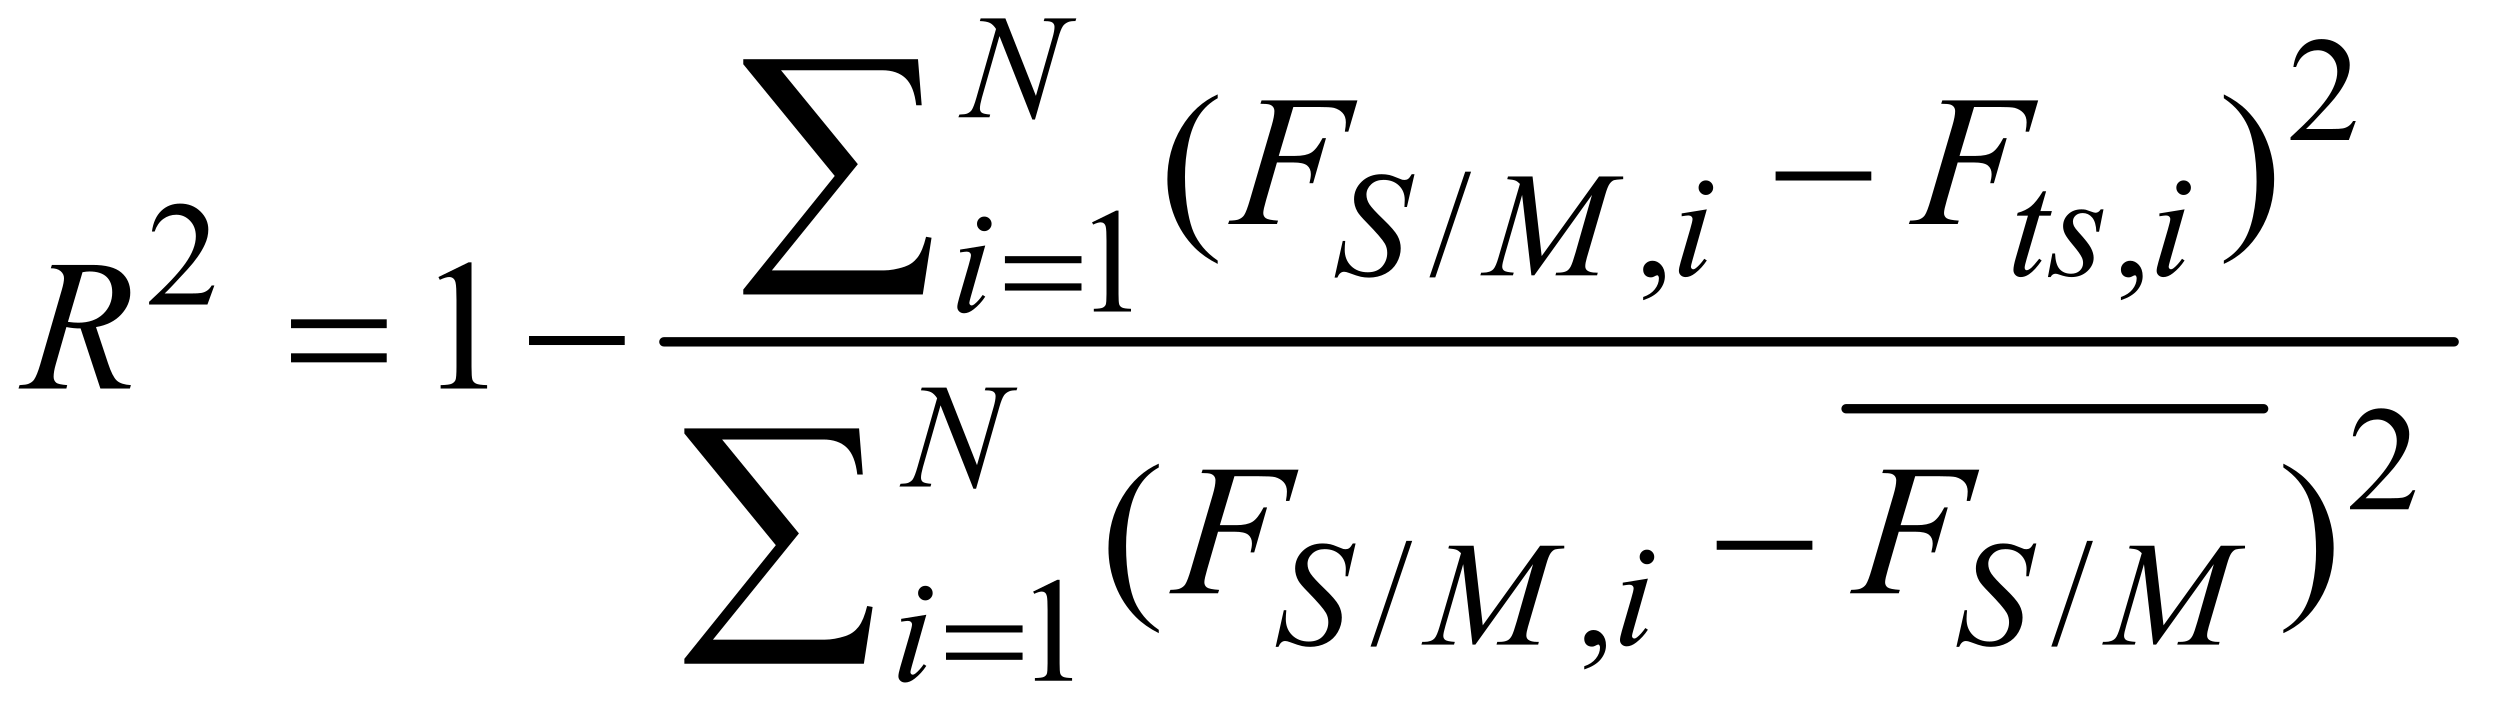 <?xml version="1.0" encoding="UTF-8"?>
<!DOCTYPE svg PUBLIC '-//W3C//DTD SVG 1.0//EN'
          'http://www.w3.org/TR/2001/REC-SVG-20010904/DTD/svg10.dtd'>
<svg stroke-dasharray="none" shape-rendering="auto" xmlns="http://www.w3.org/2000/svg" font-family="'Dialog'" text-rendering="auto" width="210" fill-opacity="1" color-interpolation="auto" color-rendering="auto" preserveAspectRatio="xMidYMid meet" font-size="12px" viewBox="0 0 210 60" fill="black" xmlns:xlink="http://www.w3.org/1999/xlink" stroke="black" image-rendering="auto" stroke-miterlimit="10" stroke-linecap="square" stroke-linejoin="miter" font-style="normal" stroke-width="1" height="60" stroke-dashoffset="0" font-weight="normal" stroke-opacity="1"
><!--Generated by the Batik Graphics2D SVG Generator--><defs id="genericDefs"
  /><g
  ><defs id="defs1"
    ><clipPath clipPathUnits="userSpaceOnUse" id="clipPath1"
      ><path d="M0.93 2.177 L133.869 2.177 L133.869 39.812 L0.93 39.812 L0.93 2.177 Z"
      /></clipPath
      ><clipPath clipPathUnits="userSpaceOnUse" id="clipPath2"
      ><path d="M29.707 69.551 L29.707 1271.949 L4276.949 1271.949 L4276.949 69.551 Z"
      /></clipPath
    ></defs
    ><g stroke-width="16" transform="scale(1.576,1.576) translate(-0.93,-2.177) matrix(0.031,0,0,0.031,0,0)" stroke-linejoin="round" stroke-linecap="round"
    ><line y2="773" fill="none" x1="3204" clip-path="url(#clipPath2)" x2="3922" y1="773"
    /></g
    ><g stroke-width="16" transform="matrix(0.049,0,0,0.049,-1.465,-3.43)" stroke-linejoin="round" stroke-linecap="round"
    ><line y2="656" fill="none" x1="1168" clip-path="url(#clipPath2)" x2="4237" y1="656"
    /></g
    ><g transform="matrix(0.049,0,0,0.049,-1.465,-3.43)"
    ><path d="M1752.625 509.125 L1883.875 509.125 L1883.875 521.25 L1752.625 521.25 L1752.625 509.125 ZM1752.625 555.75 L1883.875 555.75 L1883.875 568.125 L1752.625 568.125 L1752.625 555.75 Z" stroke="none" clip-path="url(#clipPath2)"
    /></g
    ><g transform="matrix(0.049,0,0,0.049,-1.465,-3.43)"
    ><path d="M1651.625 1142.125 L1782.875 1142.125 L1782.875 1154.25 L1651.625 1154.25 L1651.625 1142.125 ZM1651.625 1188.75 L1782.875 1188.75 L1782.875 1201.125 L1651.625 1201.125 L1651.625 1188.75 Z" stroke="none" clip-path="url(#clipPath2)"
    /></g
    ><g transform="matrix(0.049,0,0,0.049,-1.465,-3.43)"
    ><path d="M3073.781 364 L3237.844 364 L3237.844 379.469 L3073.781 379.469 L3073.781 364 Z" stroke="none" clip-path="url(#clipPath2)"
    /></g
    ><g transform="matrix(0.049,0,0,0.049,-1.465,-3.43)"
    ><path d="M528.781 617.406 L692.844 617.406 L692.844 632.562 L528.781 632.562 L528.781 617.406 ZM528.781 675.688 L692.844 675.688 L692.844 691.156 L528.781 691.156 L528.781 675.688 ZM936.781 646 L1100.844 646 L1100.844 661.469 L936.781 661.469 L936.781 646 Z" stroke="none" clip-path="url(#clipPath2)"
    /></g
    ><g transform="matrix(0.049,0,0,0.049,-1.465,-3.43)"
    ><path d="M2972.781 997 L3136.844 997 L3136.844 1012.469 L2972.781 1012.469 L2972.781 997 Z" stroke="none" clip-path="url(#clipPath2)"
    /></g
    ><g transform="matrix(0.049,0,0,0.049,-1.465,-3.43)"
    ><path d="M1611.812 574.812 L1304.078 574.812 L1304.078 566.375 L1460.875 371.609 L1304.078 180.125 L1304.078 171.453 L1603.609 171.453 L1609.938 250.438 L1600.562 250.438 Q1596.812 218.094 1582.398 204.266 Q1567.984 190.438 1542.203 190.438 L1368.766 190.438 L1500.484 351.453 L1353.062 533.562 L1544.781 533.562 Q1561.188 533.562 1580.641 527.234 Q1594 522.781 1602.789 511.414 Q1611.578 500.047 1617.438 475.906 L1626.812 477.547 L1611.812 574.812 Z" stroke="none" clip-path="url(#clipPath2)"
    /></g
    ><g transform="matrix(0.049,0,0,0.049,-1.465,-3.43)"
    ><path d="M1510.812 1207.812 L1203.078 1207.812 L1203.078 1199.375 L1359.875 1004.609 L1203.078 813.125 L1203.078 804.453 L1502.609 804.453 L1508.938 883.438 L1499.562 883.438 Q1495.812 851.094 1481.398 837.266 Q1466.984 823.438 1441.203 823.438 L1267.766 823.438 L1399.484 984.453 L1252.062 1166.562 L1443.781 1166.562 Q1460.188 1166.562 1479.641 1160.234 Q1493 1155.781 1501.789 1144.414 Q1510.578 1133.047 1516.438 1108.906 L1525.812 1110.547 L1510.812 1207.812 Z" stroke="none" clip-path="url(#clipPath2)"
    /></g
    ><g transform="matrix(0.049,0,0,0.049,-1.465,-3.43)"
    ><path d="M4068.375 277.375 L4056.5 310 L3956.5 310 L3956.5 305.375 Q4000.625 265.125 4018.625 239.625 Q4036.625 214.125 4036.625 193 Q4036.625 176.875 4026.75 166.5 Q4016.875 156.125 4003.125 156.125 Q3990.625 156.125 3980.688 163.438 Q3970.75 170.75 3966 184.875 L3961.375 184.875 Q3964.5 161.75 3977.438 149.375 Q3990.375 137 4009.75 137 Q4030.375 137 4044.188 150.25 Q4058 163.5 4058 181.5 Q4058 194.375 4052 207.25 Q4042.75 227.5 4022 250.125 Q3990.875 284.125 3983.125 291.125 L4027.375 291.125 Q4040.875 291.125 4046.312 290.125 Q4051.75 289.125 4056.125 286.062 Q4060.5 283 4063.75 277.375 L4068.375 277.375 Z" stroke="none" clip-path="url(#clipPath2)"
    /></g
    ><g transform="matrix(0.049,0,0,0.049,-1.465,-3.43)"
    ><path d="M2551.75 364.25 L2490.375 545.5 L2480.375 545.5 L2541.75 364.25 L2551.75 364.25 ZM2846.75 584.625 L2846.75 579.125 Q2859.625 574.875 2866.688 565.938 Q2873.75 557 2873.75 547 Q2873.75 544.625 2872.625 543 Q2871.75 541.875 2870.875 541.875 Q2869.5 541.875 2864.875 544.375 Q2862.625 545.5 2860.125 545.5 Q2854 545.5 2850.375 541.875 Q2846.75 538.25 2846.75 531.875 Q2846.75 525.75 2851.438 521.375 Q2856.125 517 2862.875 517 Q2871.125 517 2877.562 524.188 Q2884 531.375 2884 543.25 Q2884 556.125 2875.062 567.188 Q2866.125 578.25 2846.75 584.625 ZM3665.75 584.625 L3665.75 579.125 Q3678.625 574.875 3685.688 565.938 Q3692.75 557 3692.75 547 Q3692.75 544.625 3691.625 543 Q3690.75 541.875 3689.875 541.875 Q3688.5 541.875 3683.875 544.375 Q3681.625 545.5 3679.125 545.5 Q3673 545.5 3669.375 541.875 Q3665.75 538.25 3665.75 531.875 Q3665.75 525.75 3670.438 521.375 Q3675.125 517 3681.875 517 Q3690.125 517 3696.562 524.188 Q3703 531.375 3703 543.25 Q3703 556.125 3694.062 567.188 Q3685.125 578.25 3665.75 584.625 Z" stroke="none" clip-path="url(#clipPath2)"
    /></g
    ><g transform="matrix(0.049,0,0,0.049,-1.465,-3.43)"
    ><path d="M397.375 559.375 L385.5 592 L285.5 592 L285.5 587.375 Q329.625 547.125 347.625 521.625 Q365.625 496.125 365.625 475 Q365.625 458.875 355.75 448.5 Q345.875 438.125 332.125 438.125 Q319.625 438.125 309.688 445.438 Q299.75 452.75 295 466.875 L290.375 466.875 Q293.5 443.75 306.438 431.375 Q319.375 419 338.75 419 Q359.375 419 373.188 432.25 Q387 445.5 387 463.5 Q387 476.375 381 489.25 Q371.75 509.5 351 532.125 Q319.875 566.125 312.125 573.125 L356.375 573.125 Q369.875 573.125 375.312 572.125 Q380.75 571.125 385.125 568.062 Q389.5 565 392.75 559.375 L397.375 559.375 Z" stroke="none" clip-path="url(#clipPath2)"
    /></g
    ><g transform="matrix(0.049,0,0,0.049,-1.465,-3.43)"
    ><path d="M1902 451.125 L1943.25 431 L1947.375 431 L1947.375 574.125 Q1947.375 588.375 1948.562 591.875 Q1949.75 595.375 1953.5 597.25 Q1957.25 599.125 1968.75 599.375 L1968.75 604 L1905 604 L1905 599.375 Q1917 599.125 1920.5 597.312 Q1924 595.5 1925.375 592.438 Q1926.75 589.375 1926.75 574.125 L1926.75 482.625 Q1926.75 464.125 1925.5 458.875 Q1924.625 454.875 1922.312 453 Q1920 451.125 1916.75 451.125 Q1912.125 451.125 1903.875 455 L1902 451.125 Z" stroke="none" clip-path="url(#clipPath2)"
    /></g
    ><g transform="matrix(0.049,0,0,0.049,-1.465,-3.43)"
    ><path d="M4170.375 910.375 L4158.5 943 L4058.5 943 L4058.5 938.375 Q4102.625 898.125 4120.625 872.625 Q4138.625 847.125 4138.625 826 Q4138.625 809.875 4128.75 799.5 Q4118.875 789.125 4105.125 789.125 Q4092.625 789.125 4082.688 796.438 Q4072.75 803.75 4068 817.875 L4063.375 817.875 Q4066.5 794.75 4079.438 782.375 Q4092.375 770 4111.75 770 Q4132.375 770 4146.188 783.25 Q4160 796.5 4160 814.5 Q4160 827.375 4154 840.25 Q4144.75 860.5 4124 883.125 Q4092.875 917.125 4085.125 924.125 L4129.375 924.125 Q4142.875 924.125 4148.312 923.125 Q4153.75 922.125 4158.125 919.062 Q4162.5 916 4165.75 910.375 L4170.375 910.375 Z" stroke="none" clip-path="url(#clipPath2)"
    /></g
    ><g transform="matrix(0.049,0,0,0.049,-1.465,-3.43)"
    ><path d="M2450.75 997.25 L2389.375 1178.5 L2379.375 1178.5 L2440.75 997.25 L2450.75 997.25 ZM2745.75 1217.625 L2745.75 1212.125 Q2758.625 1207.875 2765.688 1198.938 Q2772.75 1190 2772.75 1180 Q2772.75 1177.625 2771.625 1176 Q2770.75 1174.875 2769.875 1174.875 Q2768.5 1174.875 2763.875 1177.375 Q2761.625 1178.5 2759.125 1178.5 Q2753 1178.5 2749.375 1174.875 Q2745.75 1171.25 2745.75 1164.875 Q2745.75 1158.75 2750.438 1154.375 Q2755.125 1150 2761.875 1150 Q2770.125 1150 2776.562 1157.188 Q2783 1164.375 2783 1176.25 Q2783 1189.125 2774.062 1200.188 Q2765.125 1211.25 2745.75 1217.625 ZM3617.75 997.25 L3556.375 1178.5 L3546.375 1178.5 L3607.75 997.25 L3617.75 997.25 Z" stroke="none" clip-path="url(#clipPath2)"
    /></g
    ><g transform="matrix(0.049,0,0,0.049,-1.465,-3.43)"
    ><path d="M1801 1084.125 L1842.25 1064 L1846.375 1064 L1846.375 1207.125 Q1846.375 1221.375 1847.562 1224.875 Q1848.75 1228.375 1852.5 1230.25 Q1856.25 1232.125 1867.75 1232.375 L1867.75 1237 L1804 1237 L1804 1232.375 Q1816 1232.125 1819.5 1230.312 Q1823 1228.5 1824.375 1225.438 Q1825.75 1222.375 1825.75 1207.125 L1825.75 1115.625 Q1825.75 1097.125 1824.5 1091.875 Q1823.625 1087.875 1821.312 1086 Q1819 1084.125 1815.75 1084.125 Q1811.125 1084.125 1802.875 1088 L1801 1084.125 Z" stroke="none" clip-path="url(#clipPath2)"
    /></g
    ><g transform="matrix(0.049,0,0,0.049,-1.465,-3.43)"
    ><path d="M2117.375 516.656 L2117.375 522.438 Q2093.781 510.562 2078 494.625 Q2055.5 471.969 2043.312 441.188 Q2031.125 410.406 2031.125 377.281 Q2031.125 328.844 2055.031 288.922 Q2078.938 249 2117.375 231.812 L2117.375 238.375 Q2098.156 249 2085.812 267.438 Q2073.469 285.875 2067.375 314.156 Q2061.281 342.438 2061.281 373.219 Q2061.281 406.656 2066.438 434 Q2070.5 455.562 2076.281 468.609 Q2082.062 481.656 2091.828 493.688 Q2101.594 505.719 2117.375 516.656 ZM3842.188 238.375 L3842.188 231.812 Q3865.938 243.531 3881.719 259.469 Q3904.062 282.281 3916.25 312.984 Q3928.438 343.688 3928.438 376.969 Q3928.438 425.406 3904.609 465.328 Q3880.781 505.25 3842.188 522.438 L3842.188 516.656 Q3861.406 505.875 3873.828 487.516 Q3886.25 469.156 3892.266 440.797 Q3898.281 412.438 3898.281 381.656 Q3898.281 348.375 3893.125 320.875 Q3889.219 299.312 3883.359 286.344 Q3877.5 273.375 3867.812 261.344 Q3858.125 249.312 3842.188 238.375 Z" stroke="none" clip-path="url(#clipPath2)"
    /></g
    ><g transform="matrix(0.049,0,0,0.049,-1.465,-3.43)"
    ><path d="M781.5 544.906 L833.062 519.75 L838.219 519.75 L838.219 698.656 Q838.219 716.469 839.703 720.844 Q841.188 725.219 845.875 727.562 Q850.562 729.906 864.938 730.219 L864.938 736 L785.25 736 L785.25 730.219 Q800.25 729.906 804.625 727.641 Q809 725.375 810.719 721.547 Q812.438 717.719 812.438 698.656 L812.438 584.281 Q812.438 561.156 810.875 554.594 Q809.781 549.594 806.891 547.25 Q804 544.906 799.938 544.906 Q794.156 544.906 783.844 549.75 L781.5 544.906 Z" stroke="none" clip-path="url(#clipPath2)"
    /></g
    ><g transform="matrix(0.049,0,0,0.049,-1.465,-3.43)"
    ><path d="M2016.375 1149.656 L2016.375 1155.438 Q1992.781 1143.562 1977 1127.625 Q1954.5 1104.969 1942.312 1074.188 Q1930.125 1043.406 1930.125 1010.281 Q1930.125 961.844 1954.031 921.922 Q1977.938 882 2016.375 864.812 L2016.375 871.375 Q1997.156 882 1984.812 900.438 Q1972.469 918.875 1966.375 947.156 Q1960.281 975.438 1960.281 1006.219 Q1960.281 1039.656 1965.438 1067 Q1969.5 1088.562 1975.281 1101.609 Q1981.062 1114.656 1990.828 1126.688 Q2000.594 1138.719 2016.375 1149.656 ZM3944.188 871.375 L3944.188 864.812 Q3967.938 876.531 3983.719 892.469 Q4006.062 915.281 4018.25 945.984 Q4030.438 976.688 4030.438 1009.969 Q4030.438 1058.406 4006.609 1098.328 Q3982.781 1138.25 3944.188 1155.438 L3944.188 1149.656 Q3963.406 1138.875 3975.828 1120.516 Q3988.25 1102.156 3994.266 1073.797 Q4000.281 1045.438 4000.281 1014.656 Q4000.281 981.375 3995.125 953.875 Q3991.219 932.312 3985.359 919.344 Q3979.5 906.375 3969.812 894.344 Q3960.125 882.312 3944.188 871.375 Z" stroke="none" clip-path="url(#clipPath2)"
    /></g
    ><g transform="matrix(0.049,0,0,0.049,-1.465,-3.43)"
    ><path d="M1753.375 101.5 L1805.75 234.375 L1834.125 135.125 Q1837.625 122.875 1837.625 116.125 Q1837.625 111.5 1834.375 108.875 Q1831.125 106.25 1822.25 106.25 Q1820.75 106.25 1819.125 106.125 L1820.5 101.5 L1875 101.5 L1873.5 106.125 Q1865 106 1860.875 107.875 Q1855 110.5 1852.125 114.625 Q1848.125 120.5 1844 135.125 L1804.125 274.875 L1799.625 274.875 L1743.25 131.875 L1713.125 237.5 Q1709.75 249.5 1709.75 255.875 Q1709.75 260.625 1712.812 263.062 Q1715.875 265.5 1727.375 266.375 L1726.125 271 L1672.875 271 L1674.625 266.375 Q1684.625 266.125 1688 264.625 Q1693.125 262.375 1695.625 258.75 Q1699.25 253.25 1703.75 237.5 L1737.375 119.625 Q1732.5 112.125 1726.938 109.312 Q1721.375 106.5 1709.625 106.125 L1711 101.5 L1753.375 101.5 Z" stroke="none" clip-path="url(#clipPath2)"
    /></g
    ><g transform="matrix(0.049,0,0,0.049,-1.465,-3.43)"
    ><path d="M2317.75 545.875 L2331.75 483 L2336 483 Q2335.125 492.125 2335.125 498.125 Q2335.125 515.25 2346.062 526 Q2357 536.75 2374.625 536.75 Q2391 536.75 2399.5 526.688 Q2408 516.625 2408 503.5 Q2408 495 2404.125 488 Q2398.25 477.625 2372.75 451.5 Q2360.375 439 2356.875 432.875 Q2351.125 422.75 2351.125 411.625 Q2351.125 393.875 2364.375 381.25 Q2377.625 368.625 2398.375 368.625 Q2405.375 368.625 2411.625 370 Q2415.5 370.75 2425.75 375 Q2433 377.875 2433.75 378.125 Q2435.5 378.5 2437.625 378.5 Q2441.25 378.5 2443.875 376.625 Q2446.5 374.75 2450 368.625 L2454.75 368.625 L2441.75 424.875 L2437.5 424.875 Q2438 417.375 2438 412.75 Q2438 397.625 2428 388 Q2418 378.375 2401.625 378.375 Q2388.625 378.375 2380.5 386 Q2372.375 393.625 2372.375 403.625 Q2372.375 412.375 2377.562 420.312 Q2382.75 428.25 2401.438 446.188 Q2420.125 464.125 2425.625 474.188 Q2431.125 484.25 2431.125 495.625 Q2431.125 508.5 2424.312 520.562 Q2417.5 532.625 2404.75 539.25 Q2392 545.875 2376.875 545.875 Q2369.375 545.875 2362.875 544.5 Q2356.375 543.125 2342.125 537.75 Q2337.25 535.875 2334 535.875 Q2326.625 535.875 2322.5 545.875 L2317.75 545.875 ZM2657.125 372.5 L2672.75 509 L2771.125 372.5 L2812.5 372.5 L2812.5 377.125 Q2799 378 2796.625 378.875 Q2792.5 380.5 2789.062 385.375 Q2785.625 390.25 2781.625 404.125 L2750.25 511.625 Q2747.5 521 2747.5 526.375 Q2747.5 531.25 2750.875 533.75 Q2755.625 537.375 2765.875 537.375 L2768.875 537.375 L2767.75 542 L2696.375 542 L2697.625 537.375 L2701 537.375 Q2710.5 537.375 2715.5 534.625 Q2719.375 532.625 2722.438 527.062 Q2725.5 521.5 2731 502.375 L2759 404.125 L2660.125 542 L2655.125 542 L2639.25 404.125 L2609 509 Q2605.125 522.375 2605.125 527 Q2605.125 531.625 2608.5 534.062 Q2611.875 536.5 2624.875 537.375 L2623.5 542 L2567.625 542 L2569 537.375 L2572.375 537.375 Q2584.75 537.375 2590.25 531.125 Q2594.25 526.625 2598.625 511.625 L2635.5 385.25 Q2631.375 381 2627.625 379.5 Q2623.875 378 2613.75 377.125 L2615 372.5 L2657.125 372.5 ZM2954.25 379.25 Q2959.5 379.25 2963.125 382.875 Q2966.75 386.5 2966.75 391.75 Q2966.75 396.875 2963.062 400.562 Q2959.375 404.25 2954.25 404.25 Q2949.125 404.25 2945.438 400.562 Q2941.75 396.875 2941.75 391.75 Q2941.75 386.5 2945.375 382.875 Q2949 379.25 2954.25 379.25 ZM2955.875 428.875 L2931.125 516.5 Q2928.625 525.375 2928.625 527.125 Q2928.625 529.125 2929.812 530.375 Q2931 531.625 2932.625 531.625 Q2934.5 531.625 2937.125 529.625 Q2944.25 524 2951.5 513.625 L2955.875 516.5 Q2947.375 529.5 2935.875 538.375 Q2927.375 545 2919.625 545 Q2914.5 545 2911.25 541.938 Q2908 538.875 2908 534.25 Q2908 529.625 2911.125 518.875 L2927.375 462.875 Q2931.375 449.125 2931.375 445.625 Q2931.375 442.875 2929.438 441.125 Q2927.5 439.375 2924.125 439.375 Q2921.375 439.375 2912.75 440.75 L2912.75 435.875 L2955.875 428.875 ZM3537.5 397.875 L3527.75 431.875 L3547.375 431.875 L3545.25 439.75 L3525.75 439.75 L3504.25 513.5 Q3500.75 525.375 3500.75 528.875 Q3500.75 531 3501.75 532.125 Q3502.75 533.25 3504.125 533.25 Q3507.25 533.25 3512.375 528.875 Q3515.375 526.375 3525.75 513.5 L3529.875 516.625 Q3518.375 533.375 3508.125 540.25 Q3501.125 545 3494 545 Q3488.5 545 3485 541.562 Q3481.5 538.125 3481.5 532.75 Q3481.5 526 3485.5 512.125 L3506.375 439.75 L3487.5 439.75 L3488.75 434.875 Q3502.5 431.125 3511.625 423.688 Q3520.75 416.25 3532 397.875 L3537.5 397.875 ZM3635.875 428.875 L3628.25 467.25 L3623.625 467.25 Q3623 450.5 3616.5 442.875 Q3610 435.25 3600.375 435.25 Q3592.625 435.25 3588.062 439.5 Q3583.5 443.75 3583.5 449.75 Q3583.5 453.875 3585.312 457.625 Q3587.125 461.375 3593.25 468.125 Q3609.5 485.875 3614.25 494.875 Q3619 503.875 3619 511.875 Q3619 524.875 3608.188 534.938 Q3597.375 545 3580.875 545 Q3571.875 545 3560.125 540.75 Q3556 539.25 3553.75 539.25 Q3548.125 539.25 3545.25 545 L3540.625 545 L3548.25 504.5 L3552.875 504.5 Q3553.625 523.5 3560.75 531.375 Q3567.875 539.25 3580.25 539.25 Q3589.75 539.25 3595.312 533.938 Q3600.875 528.625 3600.875 520.875 Q3600.875 515.875 3598.875 511.625 Q3595.375 504.125 3584.188 490.875 Q3573 477.625 3569.812 471 Q3566.625 464.375 3566.625 457.75 Q3566.625 445.625 3575.438 437.25 Q3584.25 428.875 3598.125 428.875 Q3602.125 428.875 3605.375 429.5 Q3607.125 429.875 3613.562 432.312 Q3620 434.75 3622.125 434.75 Q3627.5 434.75 3631.125 428.875 L3635.875 428.875 ZM3773.25 379.25 Q3778.5 379.25 3782.125 382.875 Q3785.75 386.5 3785.75 391.75 Q3785.75 396.875 3782.062 400.562 Q3778.375 404.25 3773.25 404.25 Q3768.125 404.25 3764.438 400.562 Q3760.75 396.875 3760.75 391.75 Q3760.75 386.5 3764.375 382.875 Q3768 379.25 3773.25 379.25 ZM3774.875 428.875 L3750.125 516.5 Q3747.625 525.375 3747.625 527.125 Q3747.625 529.125 3748.812 530.375 Q3750 531.625 3751.625 531.625 Q3753.5 531.625 3756.125 529.625 Q3763.25 524 3770.5 513.625 L3774.875 516.5 Q3766.375 529.5 3754.875 538.375 Q3746.375 545 3738.625 545 Q3733.5 545 3730.25 541.938 Q3727 538.875 3727 534.25 Q3727 529.625 3730.125 518.875 L3746.375 462.875 Q3750.375 449.125 3750.375 445.625 Q3750.375 442.875 3748.438 441.125 Q3746.5 439.375 3743.125 439.375 Q3740.375 439.375 3731.75 440.75 L3731.75 435.875 L3774.875 428.875 Z" stroke="none" clip-path="url(#clipPath2)"
    /></g
    ><g transform="matrix(0.049,0,0,0.049,-1.465,-3.43)"
    ><path d="M1717.25 441.25 Q1722.5 441.25 1726.125 444.875 Q1729.75 448.5 1729.75 453.75 Q1729.75 458.875 1726.062 462.562 Q1722.375 466.25 1717.25 466.25 Q1712.125 466.25 1708.438 462.562 Q1704.75 458.875 1704.75 453.75 Q1704.75 448.5 1708.375 444.875 Q1712 441.25 1717.25 441.25 ZM1718.875 490.875 L1694.125 578.5 Q1691.625 587.375 1691.625 589.125 Q1691.625 591.125 1692.812 592.375 Q1694 593.625 1695.625 593.625 Q1697.5 593.625 1700.125 591.625 Q1707.25 586 1714.5 575.625 L1718.875 578.5 Q1710.375 591.5 1698.875 600.375 Q1690.375 607 1682.625 607 Q1677.5 607 1674.25 603.938 Q1671 600.875 1671 596.25 Q1671 591.625 1674.125 580.875 L1690.375 524.875 Q1694.375 511.125 1694.375 507.625 Q1694.375 504.875 1692.438 503.125 Q1690.5 501.375 1687.125 501.375 Q1684.375 501.375 1675.75 502.75 L1675.75 497.875 L1718.875 490.875 Z" stroke="none" clip-path="url(#clipPath2)"
    /></g
    ><g transform="matrix(0.049,0,0,0.049,-1.465,-3.43)"
    ><path d="M1652.375 734.5 L1704.75 867.375 L1733.125 768.125 Q1736.625 755.875 1736.625 749.125 Q1736.625 744.5 1733.375 741.875 Q1730.125 739.25 1721.25 739.25 Q1719.75 739.25 1718.125 739.125 L1719.5 734.5 L1774 734.5 L1772.5 739.125 Q1764 739 1759.875 740.875 Q1754 743.5 1751.125 747.625 Q1747.125 753.5 1743 768.125 L1703.125 907.875 L1698.625 907.875 L1642.25 764.875 L1612.125 870.5 Q1608.75 882.5 1608.75 888.875 Q1608.75 893.625 1611.812 896.062 Q1614.875 898.5 1626.375 899.375 L1625.125 904 L1571.875 904 L1573.625 899.375 Q1583.625 899.125 1587 897.625 Q1592.125 895.375 1594.625 891.75 Q1598.25 886.25 1602.75 870.5 L1636.375 752.625 Q1631.5 745.125 1625.938 742.312 Q1620.375 739.5 1608.625 739.125 L1610 734.5 L1652.375 734.5 Z" stroke="none" clip-path="url(#clipPath2)"
    /></g
    ><g transform="matrix(0.049,0,0,0.049,-1.465,-3.43)"
    ><path d="M2216.75 1178.875 L2230.75 1116 L2235 1116 Q2234.125 1125.125 2234.125 1131.125 Q2234.125 1148.25 2245.062 1159 Q2256 1169.75 2273.625 1169.75 Q2290 1169.75 2298.5 1159.688 Q2307 1149.625 2307 1136.5 Q2307 1128 2303.125 1121 Q2297.25 1110.625 2271.75 1084.5 Q2259.375 1072 2255.875 1065.875 Q2250.125 1055.75 2250.125 1044.625 Q2250.125 1026.875 2263.375 1014.25 Q2276.625 1001.625 2297.375 1001.625 Q2304.375 1001.625 2310.625 1003 Q2314.5 1003.75 2324.75 1008 Q2332 1010.875 2332.75 1011.125 Q2334.5 1011.5 2336.625 1011.5 Q2340.25 1011.5 2342.875 1009.625 Q2345.5 1007.75 2349 1001.625 L2353.75 1001.625 L2340.75 1057.875 L2336.5 1057.875 Q2337 1050.375 2337 1045.75 Q2337 1030.625 2327 1021 Q2317 1011.375 2300.625 1011.375 Q2287.625 1011.375 2279.5 1019 Q2271.375 1026.625 2271.375 1036.625 Q2271.375 1045.375 2276.562 1053.312 Q2281.75 1061.25 2300.438 1079.188 Q2319.125 1097.125 2324.625 1107.188 Q2330.125 1117.25 2330.125 1128.625 Q2330.125 1141.5 2323.312 1153.562 Q2316.5 1165.625 2303.75 1172.25 Q2291 1178.875 2275.875 1178.875 Q2268.375 1178.875 2261.875 1177.5 Q2255.375 1176.125 2241.125 1170.75 Q2236.25 1168.875 2233 1168.875 Q2225.625 1168.875 2221.5 1178.875 L2216.75 1178.875 ZM2556.125 1005.5 L2571.75 1142 L2670.125 1005.5 L2711.5 1005.5 L2711.5 1010.125 Q2698 1011 2695.625 1011.875 Q2691.5 1013.5 2688.062 1018.375 Q2684.625 1023.25 2680.625 1037.125 L2649.25 1144.625 Q2646.5 1154 2646.5 1159.375 Q2646.5 1164.25 2649.875 1166.75 Q2654.625 1170.375 2664.875 1170.375 L2667.875 1170.375 L2666.75 1175 L2595.375 1175 L2596.625 1170.375 L2600 1170.375 Q2609.5 1170.375 2614.5 1167.625 Q2618.375 1165.625 2621.438 1160.062 Q2624.5 1154.5 2630 1135.375 L2658 1037.125 L2559.125 1175 L2554.125 1175 L2538.25 1037.125 L2508 1142 Q2504.125 1155.375 2504.125 1160 Q2504.125 1164.625 2507.5 1167.062 Q2510.875 1169.5 2523.875 1170.375 L2522.5 1175 L2466.625 1175 L2468 1170.375 L2471.375 1170.375 Q2483.75 1170.375 2489.25 1164.125 Q2493.25 1159.625 2497.625 1144.625 L2534.5 1018.25 Q2530.375 1014 2526.625 1012.5 Q2522.875 1011 2512.75 1010.125 L2514 1005.5 L2556.125 1005.5 ZM2853.25 1012.25 Q2858.5 1012.25 2862.125 1015.875 Q2865.75 1019.5 2865.75 1024.75 Q2865.75 1029.875 2862.062 1033.562 Q2858.375 1037.25 2853.25 1037.25 Q2848.125 1037.25 2844.438 1033.562 Q2840.75 1029.875 2840.75 1024.75 Q2840.75 1019.5 2844.375 1015.875 Q2848 1012.25 2853.25 1012.25 ZM2854.875 1061.875 L2830.125 1149.5 Q2827.625 1158.375 2827.625 1160.125 Q2827.625 1162.125 2828.812 1163.375 Q2830 1164.625 2831.625 1164.625 Q2833.5 1164.625 2836.125 1162.625 Q2843.25 1157 2850.5 1146.625 L2854.875 1149.5 Q2846.375 1162.5 2834.875 1171.375 Q2826.375 1178 2818.625 1178 Q2813.5 1178 2810.25 1174.938 Q2807 1171.875 2807 1167.25 Q2807 1162.625 2810.125 1151.875 L2826.375 1095.875 Q2830.375 1082.125 2830.375 1078.625 Q2830.375 1075.875 2828.438 1074.125 Q2826.5 1072.375 2823.125 1072.375 Q2820.375 1072.375 2811.75 1073.75 L2811.75 1068.875 L2854.875 1061.875 ZM3383.75 1178.875 L3397.75 1116 L3402 1116 Q3401.125 1125.125 3401.125 1131.125 Q3401.125 1148.25 3412.062 1159 Q3423 1169.75 3440.625 1169.75 Q3457 1169.75 3465.5 1159.688 Q3474 1149.625 3474 1136.5 Q3474 1128 3470.125 1121 Q3464.25 1110.625 3438.75 1084.5 Q3426.375 1072 3422.875 1065.875 Q3417.125 1055.75 3417.125 1044.625 Q3417.125 1026.875 3430.375 1014.25 Q3443.625 1001.625 3464.375 1001.625 Q3471.375 1001.625 3477.625 1003 Q3481.5 1003.75 3491.75 1008 Q3499 1010.875 3499.75 1011.125 Q3501.5 1011.5 3503.625 1011.5 Q3507.25 1011.5 3509.875 1009.625 Q3512.5 1007.75 3516 1001.625 L3520.75 1001.625 L3507.75 1057.875 L3503.5 1057.875 Q3504 1050.375 3504 1045.75 Q3504 1030.625 3494 1021 Q3484 1011.375 3467.625 1011.375 Q3454.625 1011.375 3446.5 1019 Q3438.375 1026.625 3438.375 1036.625 Q3438.375 1045.375 3443.562 1053.312 Q3448.75 1061.25 3467.438 1079.188 Q3486.125 1097.125 3491.625 1107.188 Q3497.125 1117.25 3497.125 1128.625 Q3497.125 1141.5 3490.312 1153.562 Q3483.5 1165.625 3470.75 1172.25 Q3458 1178.875 3442.875 1178.875 Q3435.375 1178.875 3428.875 1177.5 Q3422.375 1176.125 3408.125 1170.75 Q3403.25 1168.875 3400 1168.875 Q3392.625 1168.875 3388.5 1178.875 L3383.75 1178.875 ZM3723.125 1005.5 L3738.75 1142 L3837.125 1005.5 L3878.5 1005.5 L3878.5 1010.125 Q3865 1011 3862.625 1011.875 Q3858.5 1013.5 3855.062 1018.375 Q3851.625 1023.25 3847.625 1037.125 L3816.25 1144.625 Q3813.5 1154 3813.5 1159.375 Q3813.5 1164.25 3816.875 1166.75 Q3821.625 1170.375 3831.875 1170.375 L3834.875 1170.375 L3833.75 1175 L3762.375 1175 L3763.625 1170.375 L3767 1170.375 Q3776.5 1170.375 3781.5 1167.625 Q3785.375 1165.625 3788.438 1160.062 Q3791.5 1154.5 3797 1135.375 L3825 1037.125 L3726.125 1175 L3721.125 1175 L3705.25 1037.125 L3675 1142 Q3671.125 1155.375 3671.125 1160 Q3671.125 1164.625 3674.5 1167.062 Q3677.875 1169.5 3690.875 1170.375 L3689.5 1175 L3633.625 1175 L3635 1170.375 L3638.375 1170.375 Q3650.75 1170.375 3656.25 1164.125 Q3660.25 1159.625 3664.625 1144.625 L3701.5 1018.25 Q3697.375 1014 3693.625 1012.5 Q3689.875 1011 3679.75 1010.125 L3681 1005.5 L3723.125 1005.5 Z" stroke="none" clip-path="url(#clipPath2)"
    /></g
    ><g transform="matrix(0.049,0,0,0.049,-1.465,-3.43)"
    ><path d="M1616.25 1074.25 Q1621.5 1074.25 1625.125 1077.875 Q1628.75 1081.5 1628.75 1086.75 Q1628.75 1091.875 1625.062 1095.562 Q1621.375 1099.25 1616.25 1099.25 Q1611.125 1099.25 1607.438 1095.562 Q1603.75 1091.875 1603.75 1086.75 Q1603.75 1081.5 1607.375 1077.875 Q1611 1074.25 1616.25 1074.25 ZM1617.875 1123.875 L1593.125 1211.5 Q1590.625 1220.375 1590.625 1222.125 Q1590.625 1224.125 1591.812 1225.375 Q1593 1226.625 1594.625 1226.625 Q1596.5 1226.625 1599.125 1224.625 Q1606.25 1219 1613.5 1208.625 L1617.875 1211.5 Q1609.375 1224.5 1597.875 1233.375 Q1589.375 1240 1581.625 1240 Q1576.5 1240 1573.25 1236.938 Q1570 1233.875 1570 1229.25 Q1570 1224.625 1573.125 1213.875 L1589.375 1157.875 Q1593.375 1144.125 1593.375 1140.625 Q1593.375 1137.875 1591.438 1136.125 Q1589.5 1134.375 1586.125 1134.375 Q1583.375 1134.375 1574.75 1135.75 L1574.75 1130.875 L1617.875 1123.875 Z" stroke="none" clip-path="url(#clipPath2)"
    /></g
    ><g transform="matrix(0.049,0,0,0.049,-1.465,-3.43)"
    ><path d="M2247.062 253.375 L2222.062 337.281 L2249.875 337.281 Q2268.625 337.281 2277.922 331.5 Q2287.219 325.719 2297.062 306.812 L2303 306.812 L2280.969 384 L2274.719 384 Q2277.062 374.625 2277.062 368.531 Q2277.062 359 2270.734 353.766 Q2264.406 348.531 2247.062 348.531 L2218.938 348.531 L2200.5 412.438 Q2195.5 429.469 2195.5 435.094 Q2195.5 440.875 2199.797 444 Q2204.094 447.125 2220.812 448.219 L2218.938 454 L2135.188 454 L2137.219 448.219 Q2149.406 447.906 2153.469 446.031 Q2159.719 443.375 2162.688 438.844 Q2166.906 432.438 2172.688 412.438 L2210.031 284.781 Q2214.562 269.312 2214.562 260.562 Q2214.562 256.5 2212.531 253.609 Q2210.5 250.719 2206.516 249.312 Q2202.531 247.906 2190.656 247.906 L2192.531 242.125 L2356.906 242.125 L2341.281 295.719 L2335.344 295.719 Q2337.062 286.031 2337.062 279.781 Q2337.062 269.469 2331.359 263.453 Q2325.656 257.438 2316.75 254.938 Q2310.5 253.375 2288.781 253.375 L2247.062 253.375 ZM3414.062 253.375 L3389.062 337.281 L3416.875 337.281 Q3435.625 337.281 3444.922 331.5 Q3454.219 325.719 3464.062 306.812 L3470 306.812 L3447.969 384 L3441.719 384 Q3444.062 374.625 3444.062 368.531 Q3444.062 359 3437.734 353.766 Q3431.406 348.531 3414.062 348.531 L3385.938 348.531 L3367.5 412.438 Q3362.5 429.469 3362.5 435.094 Q3362.5 440.875 3366.797 444 Q3371.094 447.125 3387.812 448.219 L3385.938 454 L3302.188 454 L3304.219 448.219 Q3316.406 447.906 3320.469 446.031 Q3326.719 443.375 3329.688 438.844 Q3333.906 432.438 3339.688 412.438 L3377.031 284.781 Q3381.562 269.312 3381.562 260.562 Q3381.562 256.5 3379.531 253.609 Q3377.5 250.719 3373.516 249.312 Q3369.531 247.906 3357.656 247.906 L3359.531 242.125 L3523.906 242.125 L3508.281 295.719 L3502.344 295.719 Q3504.062 286.031 3504.062 279.781 Q3504.062 269.469 3498.359 263.453 Q3492.656 257.438 3483.75 254.938 Q3477.5 253.375 3455.781 253.375 L3414.062 253.375 Z" stroke="none" clip-path="url(#clipPath2)"
    /></g
    ><g transform="matrix(0.049,0,0,0.049,-1.465,-3.43)"
    ><path d="M201.969 736 L168.062 633.031 Q156.188 633.188 143.688 630.688 L125.406 694.75 Q121.812 707.25 121.812 715.844 Q121.812 722.406 126.344 726.156 Q129.781 728.969 145.094 730.219 L143.688 736 L61.656 736 L63.375 730.219 Q74.938 729.75 79 727.875 Q85.406 725.219 88.375 720.688 Q93.375 713.344 98.844 694.75 L135.875 566.781 Q139.625 553.969 139.625 546.938 Q139.625 539.75 133.766 534.75 Q127.906 529.75 116.969 529.906 L118.844 524.125 L187.906 524.125 Q222.594 524.125 237.906 537.25 Q253.219 550.375 253.219 571.781 Q253.219 592.25 237.516 609.203 Q221.812 626.156 194.469 630.688 L215.094 692.719 Q222.594 715.531 230.094 722.406 Q237.594 729.281 254.312 730.219 L252.594 736 L201.969 736 ZM146.344 621.781 Q156.344 623.188 164.156 623.188 Q191.031 623.188 206.656 608.266 Q222.281 593.344 222.281 571.156 Q222.281 553.812 212.516 544.594 Q202.75 535.375 183.219 535.375 Q178.219 535.375 171.344 536.625 L146.344 621.781 Z" stroke="none" clip-path="url(#clipPath2)"
    /></g
    ><g transform="matrix(0.049,0,0,0.049,-1.465,-3.43)"
    ><path d="M2146.062 886.375 L2121.062 970.281 L2148.875 970.281 Q2167.625 970.281 2176.922 964.5 Q2186.219 958.719 2196.062 939.812 L2202 939.812 L2179.969 1017 L2173.719 1017 Q2176.062 1007.625 2176.062 1001.531 Q2176.062 992 2169.734 986.766 Q2163.406 981.531 2146.062 981.531 L2117.938 981.531 L2099.5 1045.438 Q2094.5 1062.469 2094.5 1068.094 Q2094.5 1073.875 2098.797 1077 Q2103.094 1080.125 2119.812 1081.219 L2117.938 1087 L2034.188 1087 L2036.219 1081.219 Q2048.406 1080.906 2052.469 1079.031 Q2058.719 1076.375 2061.688 1071.844 Q2065.906 1065.438 2071.688 1045.438 L2109.031 917.781 Q2113.562 902.312 2113.562 893.562 Q2113.562 889.5 2111.531 886.609 Q2109.5 883.719 2105.516 882.312 Q2101.531 880.906 2089.656 880.906 L2091.531 875.125 L2255.906 875.125 L2240.281 928.719 L2234.344 928.719 Q2236.062 919.031 2236.062 912.781 Q2236.062 902.469 2230.359 896.453 Q2224.656 890.438 2215.75 887.938 Q2209.5 886.375 2187.781 886.375 L2146.062 886.375 ZM3313.062 886.375 L3288.062 970.281 L3315.875 970.281 Q3334.625 970.281 3343.922 964.5 Q3353.219 958.719 3363.062 939.812 L3369 939.812 L3346.969 1017 L3340.719 1017 Q3343.062 1007.625 3343.062 1001.531 Q3343.062 992 3336.734 986.766 Q3330.406 981.531 3313.062 981.531 L3284.938 981.531 L3266.5 1045.438 Q3261.5 1062.469 3261.5 1068.094 Q3261.5 1073.875 3265.797 1077 Q3270.094 1080.125 3286.812 1081.219 L3284.938 1087 L3201.188 1087 L3203.219 1081.219 Q3215.406 1080.906 3219.469 1079.031 Q3225.719 1076.375 3228.688 1071.844 Q3232.906 1065.438 3238.688 1045.438 L3276.031 917.781 Q3280.562 902.312 3280.562 893.562 Q3280.562 889.5 3278.531 886.609 Q3276.5 883.719 3272.516 882.312 Q3268.531 880.906 3256.656 880.906 L3258.531 875.125 L3422.906 875.125 L3407.281 928.719 L3401.344 928.719 Q3403.062 919.031 3403.062 912.781 Q3403.062 902.469 3397.359 896.453 Q3391.656 890.438 3382.75 887.938 Q3376.5 886.375 3354.781 886.375 L3313.062 886.375 Z" stroke="none" clip-path="url(#clipPath2)"
    /></g
  ></g
></svg
>
